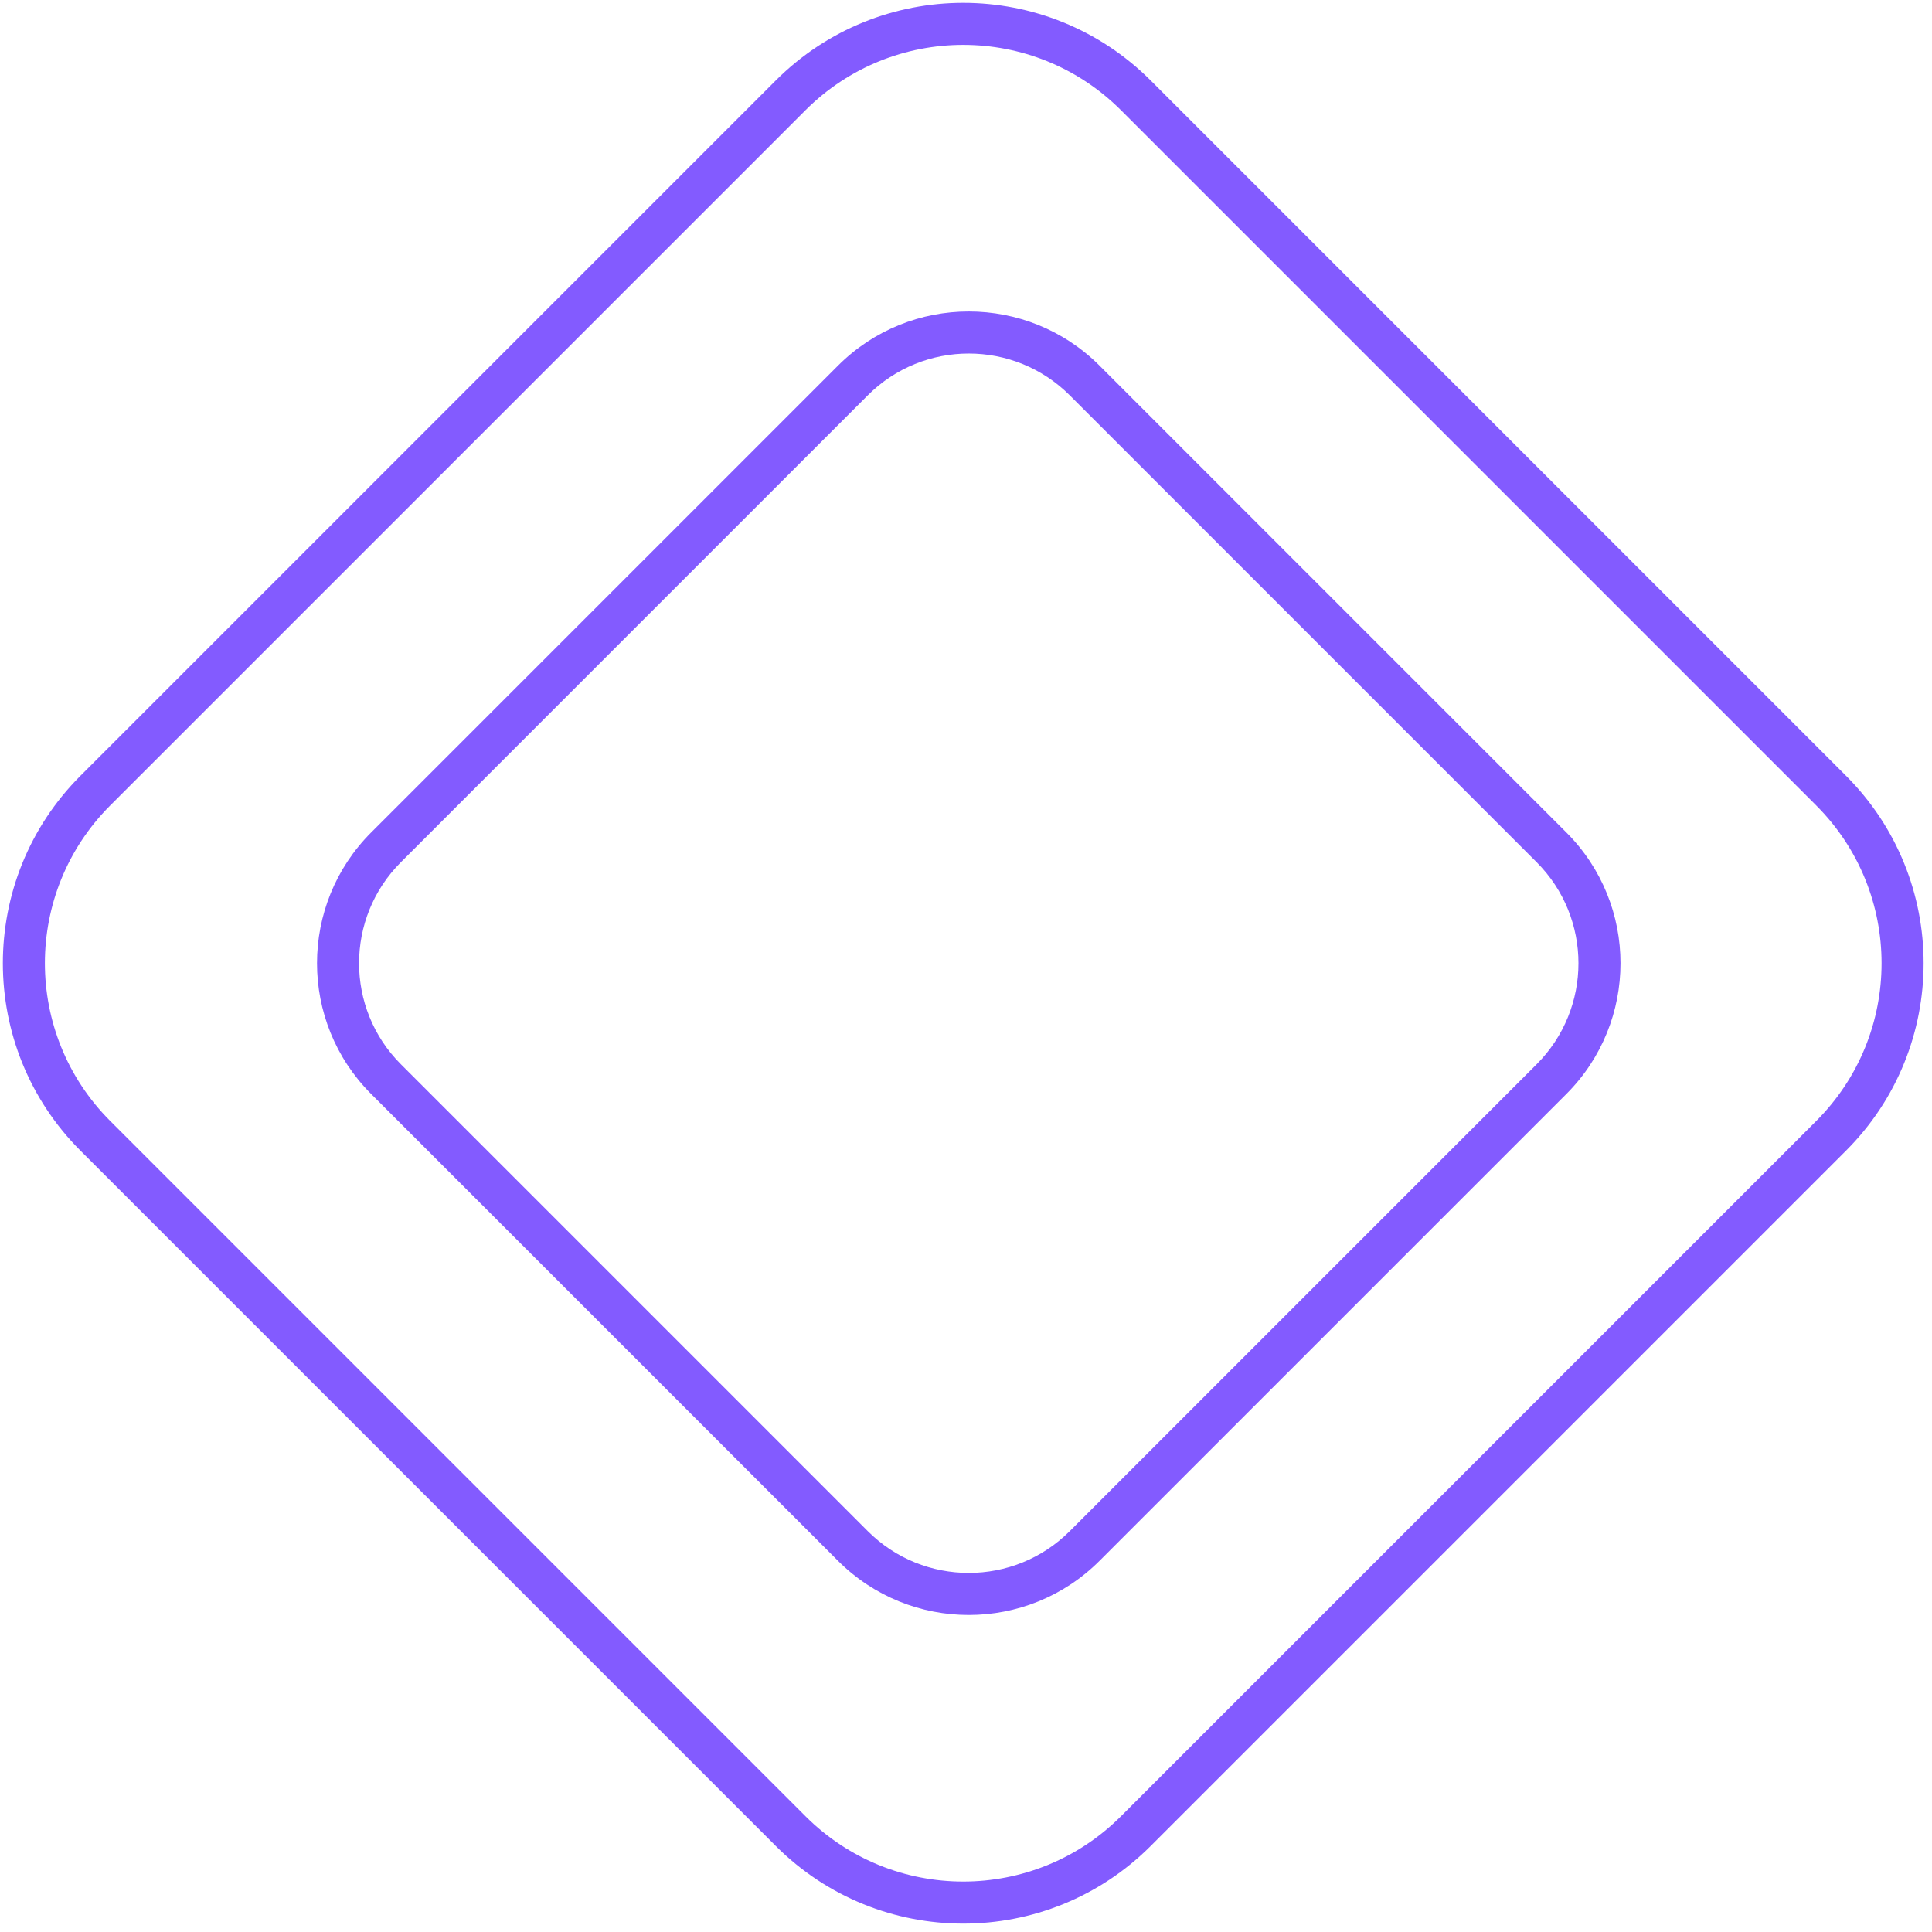 <?xml version="1.0" encoding="UTF-8"?> <svg xmlns="http://www.w3.org/2000/svg" width="175" height="175" viewBox="0 0 175 175" fill="none"><path d="M8.639 102.887L7.293 104.233L7.293 104.233L8.639 102.887ZM102.888 8.639L104.234 7.292L104.234 7.292L102.888 8.639ZM140.531 97.749L141.878 99.096L141.878 99.096L140.531 97.749ZM140.531 76.749L141.878 75.402L141.878 75.402L140.531 76.749ZM98.25 34.467L99.596 33.121L99.596 33.121L98.25 34.467ZM77.25 34.468L75.904 33.122L75.904 33.122L77.25 34.468ZM34.969 76.749L33.622 75.403L33.622 75.403L34.969 76.749ZM34.969 97.749L33.622 99.095L33.622 99.095L34.969 97.749ZM77.25 140.03L75.904 141.376L75.904 141.376L77.25 140.03ZM98.25 140.031L99.596 141.377L99.596 141.377L98.25 140.031ZM102.888 165.859L101.542 164.512C93.649 172.406 80.851 172.406 72.958 164.512L71.611 165.859L70.265 167.205C79.645 176.586 94.854 176.586 104.235 167.205L102.888 165.859ZM71.611 165.859L72.958 164.512L9.986 101.54L8.639 102.887L7.293 104.233L70.265 167.205L71.611 165.859ZM8.639 102.887L9.986 101.54C2.093 93.647 2.093 80.849 9.986 72.956L8.639 71.61L7.293 70.263C-2.087 79.644 -2.087 94.853 7.293 104.233L8.639 102.887ZM8.639 71.61L9.986 72.956L72.957 9.985L71.611 8.639L70.264 7.292L7.293 70.263L8.639 71.61ZM71.611 8.639L72.957 9.985C80.85 2.092 93.648 2.092 101.541 9.985L102.888 8.639L104.234 7.292C94.853 -2.088 79.645 -2.088 70.264 7.292L71.611 8.639ZM102.888 8.639L101.541 9.985L164.513 72.957L165.86 71.611L167.206 70.264L104.234 7.292L102.888 8.639ZM165.86 71.611L164.513 72.957C172.406 80.85 172.406 93.648 164.513 101.541L165.86 102.888L167.206 104.234C176.586 94.853 176.586 79.645 167.206 70.264L165.86 71.611ZM165.86 102.888L164.513 101.541L101.542 164.512L102.888 165.859L104.235 167.205L167.206 104.234L165.86 102.888ZM140.531 97.749L141.878 99.096C148.42 92.553 148.42 81.945 141.878 75.402L140.531 76.749L139.185 78.095C144.24 83.151 144.24 91.347 139.185 96.403L140.531 97.749ZM140.531 76.749L141.878 75.402L99.596 33.121L98.25 34.467L96.904 35.814L139.185 78.095L140.531 76.749ZM98.25 34.467L99.596 33.121C93.054 26.579 82.446 26.579 75.904 33.122L77.25 34.468L78.597 35.815C83.652 30.759 91.848 30.759 96.904 35.814L98.25 34.467ZM77.25 34.468L75.904 33.122L33.622 75.403L34.969 76.749L36.315 78.096L78.597 35.815L77.25 34.468ZM34.969 76.749L33.622 75.403C27.08 81.946 27.08 92.552 33.622 99.095L34.969 97.749L36.315 96.402C31.26 91.347 31.26 83.151 36.315 78.096L34.969 76.749ZM34.969 97.749L33.622 99.095L75.904 141.376L77.25 140.03L78.597 138.684L36.315 96.402L34.969 97.749ZM77.25 140.03L75.904 141.376C82.446 147.919 93.054 147.919 99.596 141.377L98.25 140.031L96.904 138.684C91.848 143.739 83.652 143.739 78.597 138.684L77.25 140.03ZM98.25 140.031L99.596 141.377L141.878 99.096L140.531 97.749L139.185 96.403L96.904 138.684L98.25 140.031Z" fill="#835BFF"></path></svg> 